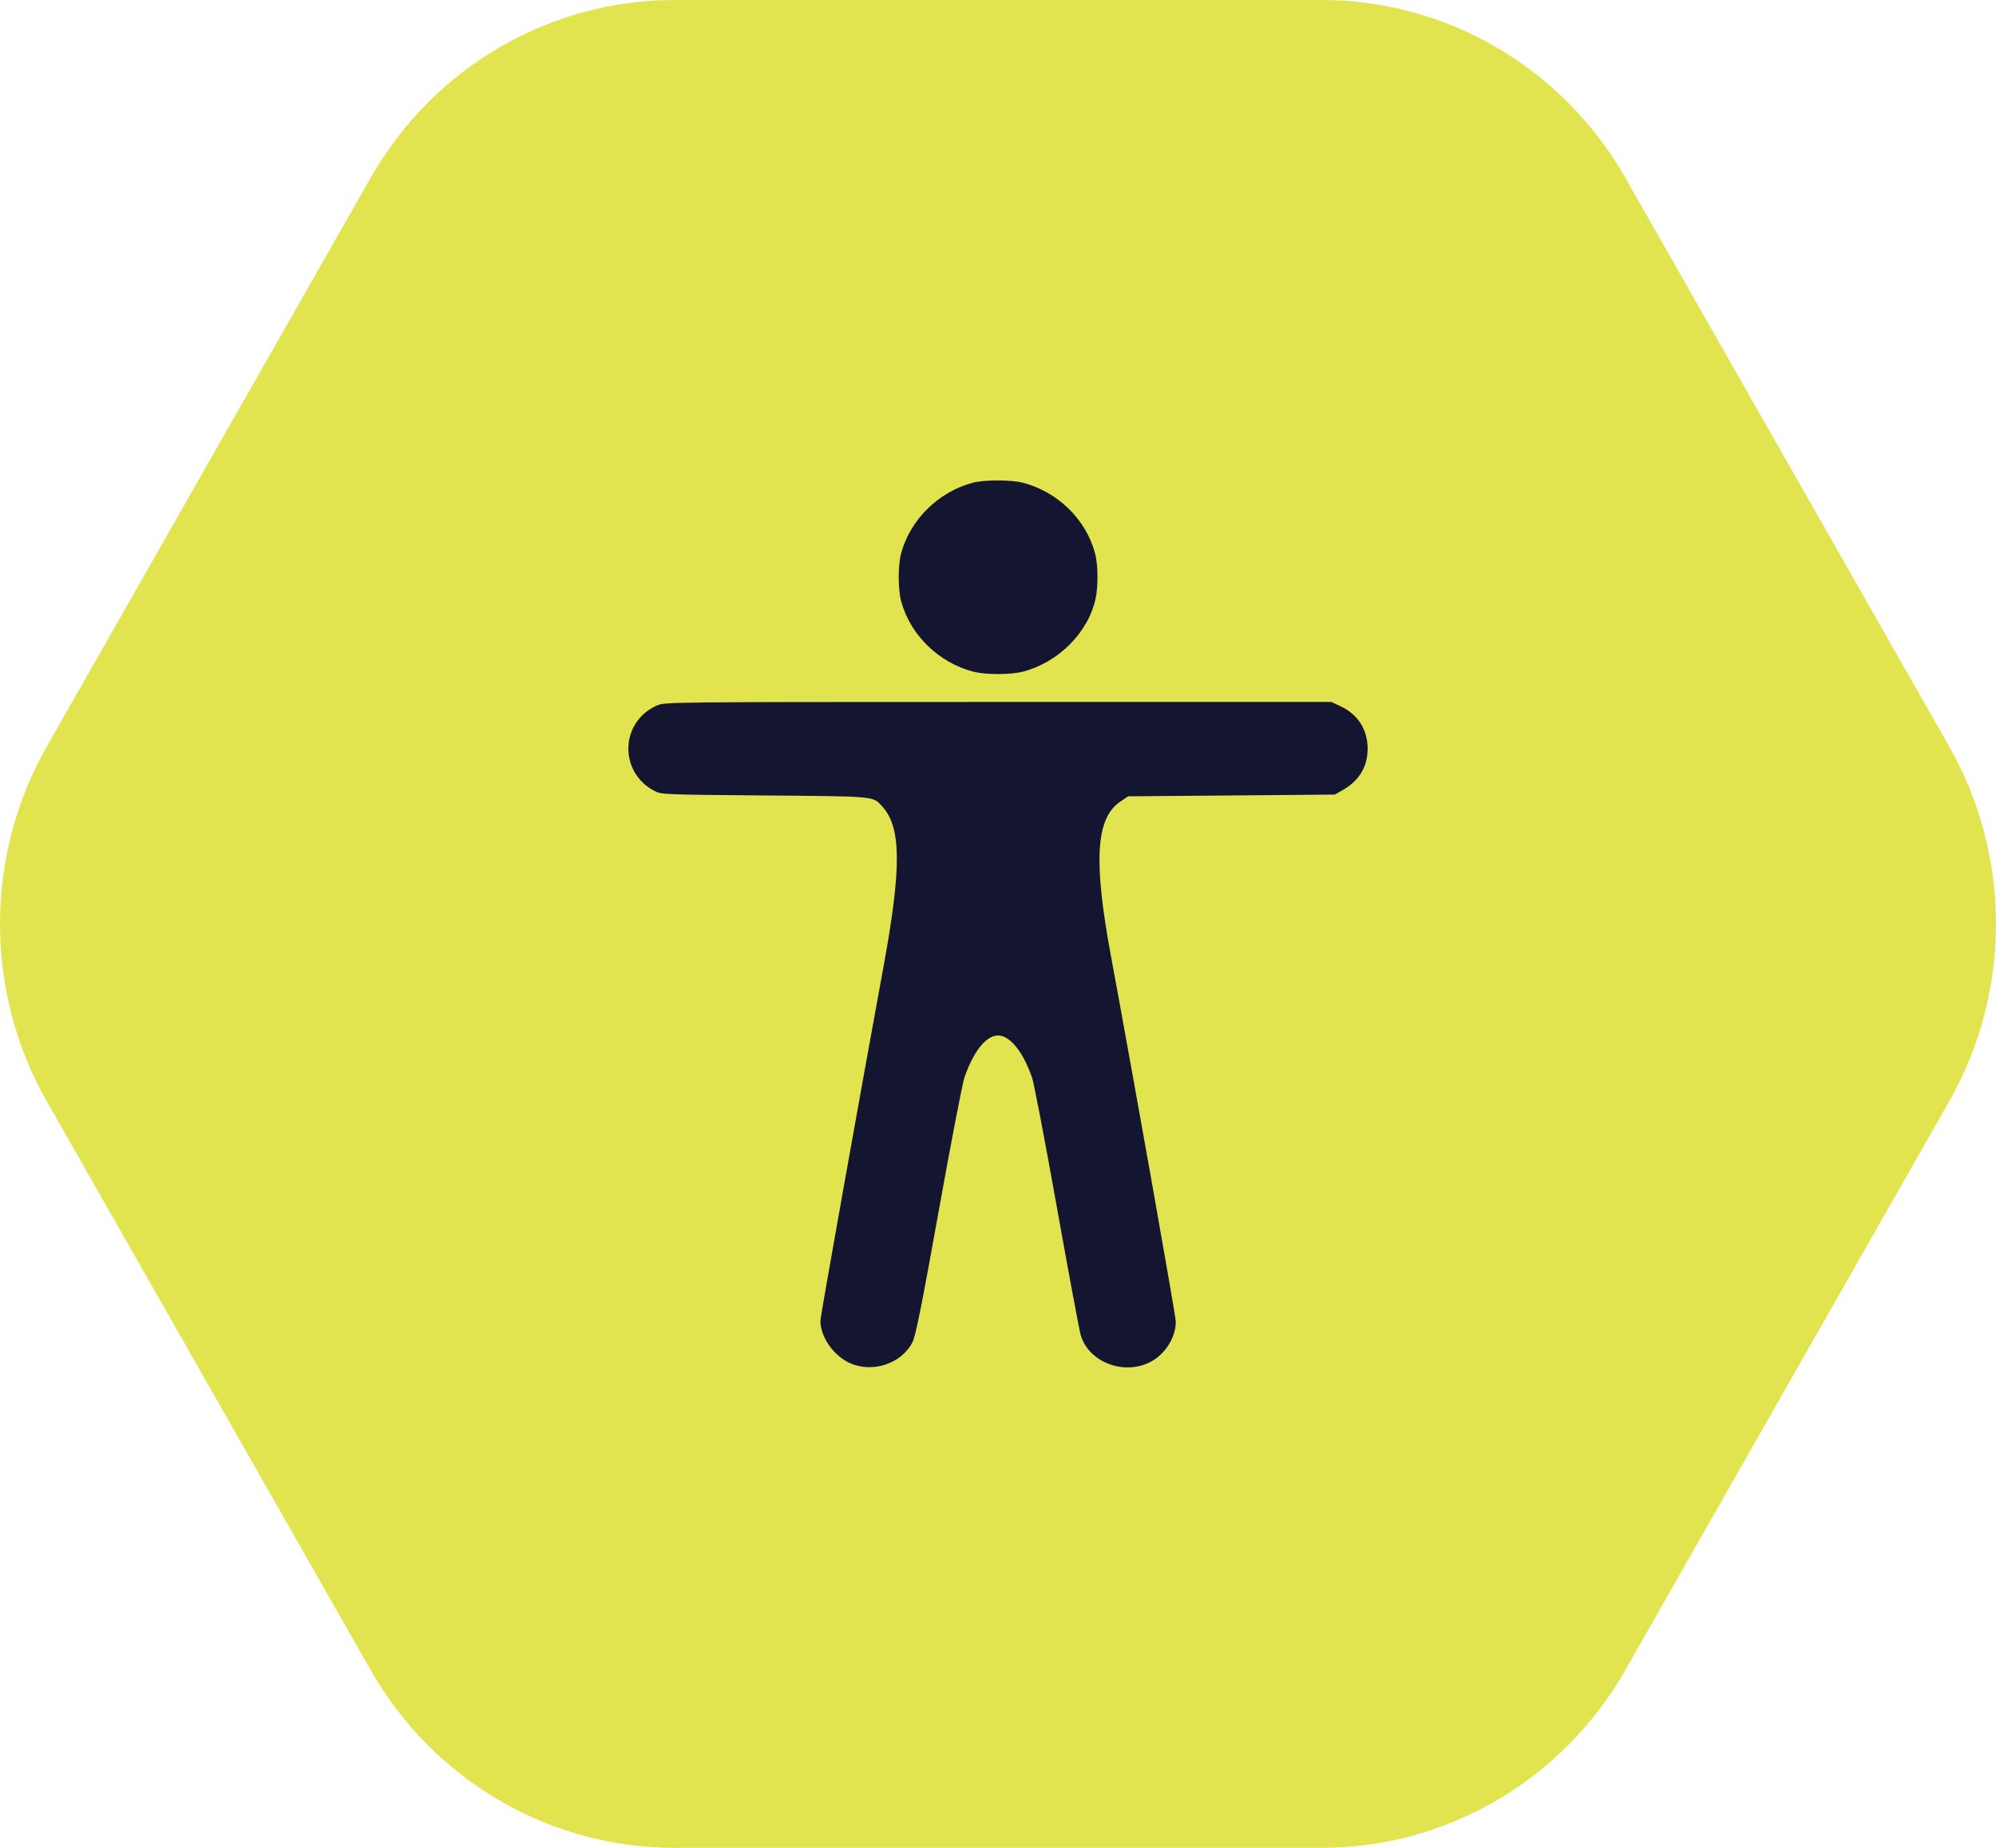 <?xml version="1.0" encoding="UTF-8"?> <svg xmlns="http://www.w3.org/2000/svg" width="54" height="50" viewBox="0 0 54 50" fill="none"> <path d="M52.729 20.189C54.424 23.166 54.424 26.834 52.729 29.811L43.973 45.189C42.278 48.166 39.145 50 35.755 50L18.245 50C14.854 50 11.722 48.166 10.027 45.189L1.271 29.811C-0.424 26.834 -0.424 23.166 1.271 20.189L10.027 4.811C11.722 1.834 14.854 -1.71111e-06 18.245 -1.56292e-06L35.755 -7.975e-07C39.145 -6.49309e-07 42.278 1.834 43.973 4.811L52.729 20.189Z" fill="#E2E44F"></path> <path fill-rule="evenodd" clip-rule="evenodd" d="M26.311 13.064C25.389 13.311 24.628 14.06 24.381 14.964C24.292 15.292 24.292 15.944 24.381 16.272C24.631 17.186 25.394 17.93 26.332 18.174C26.668 18.261 27.337 18.261 27.673 18.174C28.64 17.923 29.447 17.11 29.642 16.19C29.715 15.844 29.707 15.268 29.624 14.964C29.373 14.047 28.614 13.306 27.673 13.062C27.351 12.978 26.627 12.979 26.311 13.064ZM17.772 19.09C16.777 19.529 16.734 20.89 17.7 21.399C17.889 21.499 17.937 21.501 20.681 21.524C23.71 21.549 23.605 21.54 23.86 21.812C24.385 22.374 24.396 23.466 23.905 26.141C23.279 29.552 22.195 35.629 22.195 35.732C22.195 36.172 22.545 36.679 22.988 36.881C23.602 37.161 24.388 36.901 24.686 36.318C24.772 36.152 24.936 35.329 25.395 32.774C25.723 30.944 26.037 29.316 26.091 29.157C26.373 28.341 26.775 27.911 27.132 28.042C27.425 28.15 27.707 28.548 27.922 29.158C27.971 29.296 28.271 30.868 28.59 32.65C28.908 34.432 29.2 35.996 29.238 36.126C29.445 36.835 30.348 37.207 31.067 36.88C31.495 36.687 31.81 36.211 31.81 35.761C31.81 35.611 30.707 29.39 30.053 25.855C29.576 23.275 29.647 22.137 30.312 21.688L30.52 21.547L33.316 21.524L36.113 21.5L36.336 21.372C36.774 21.121 37 20.742 37 20.258C37 19.738 36.734 19.325 36.257 19.105L36.017 18.994L27.003 18.994C18.041 18.995 17.987 18.995 17.772 19.09Z" fill="#141530"></path> </svg> 